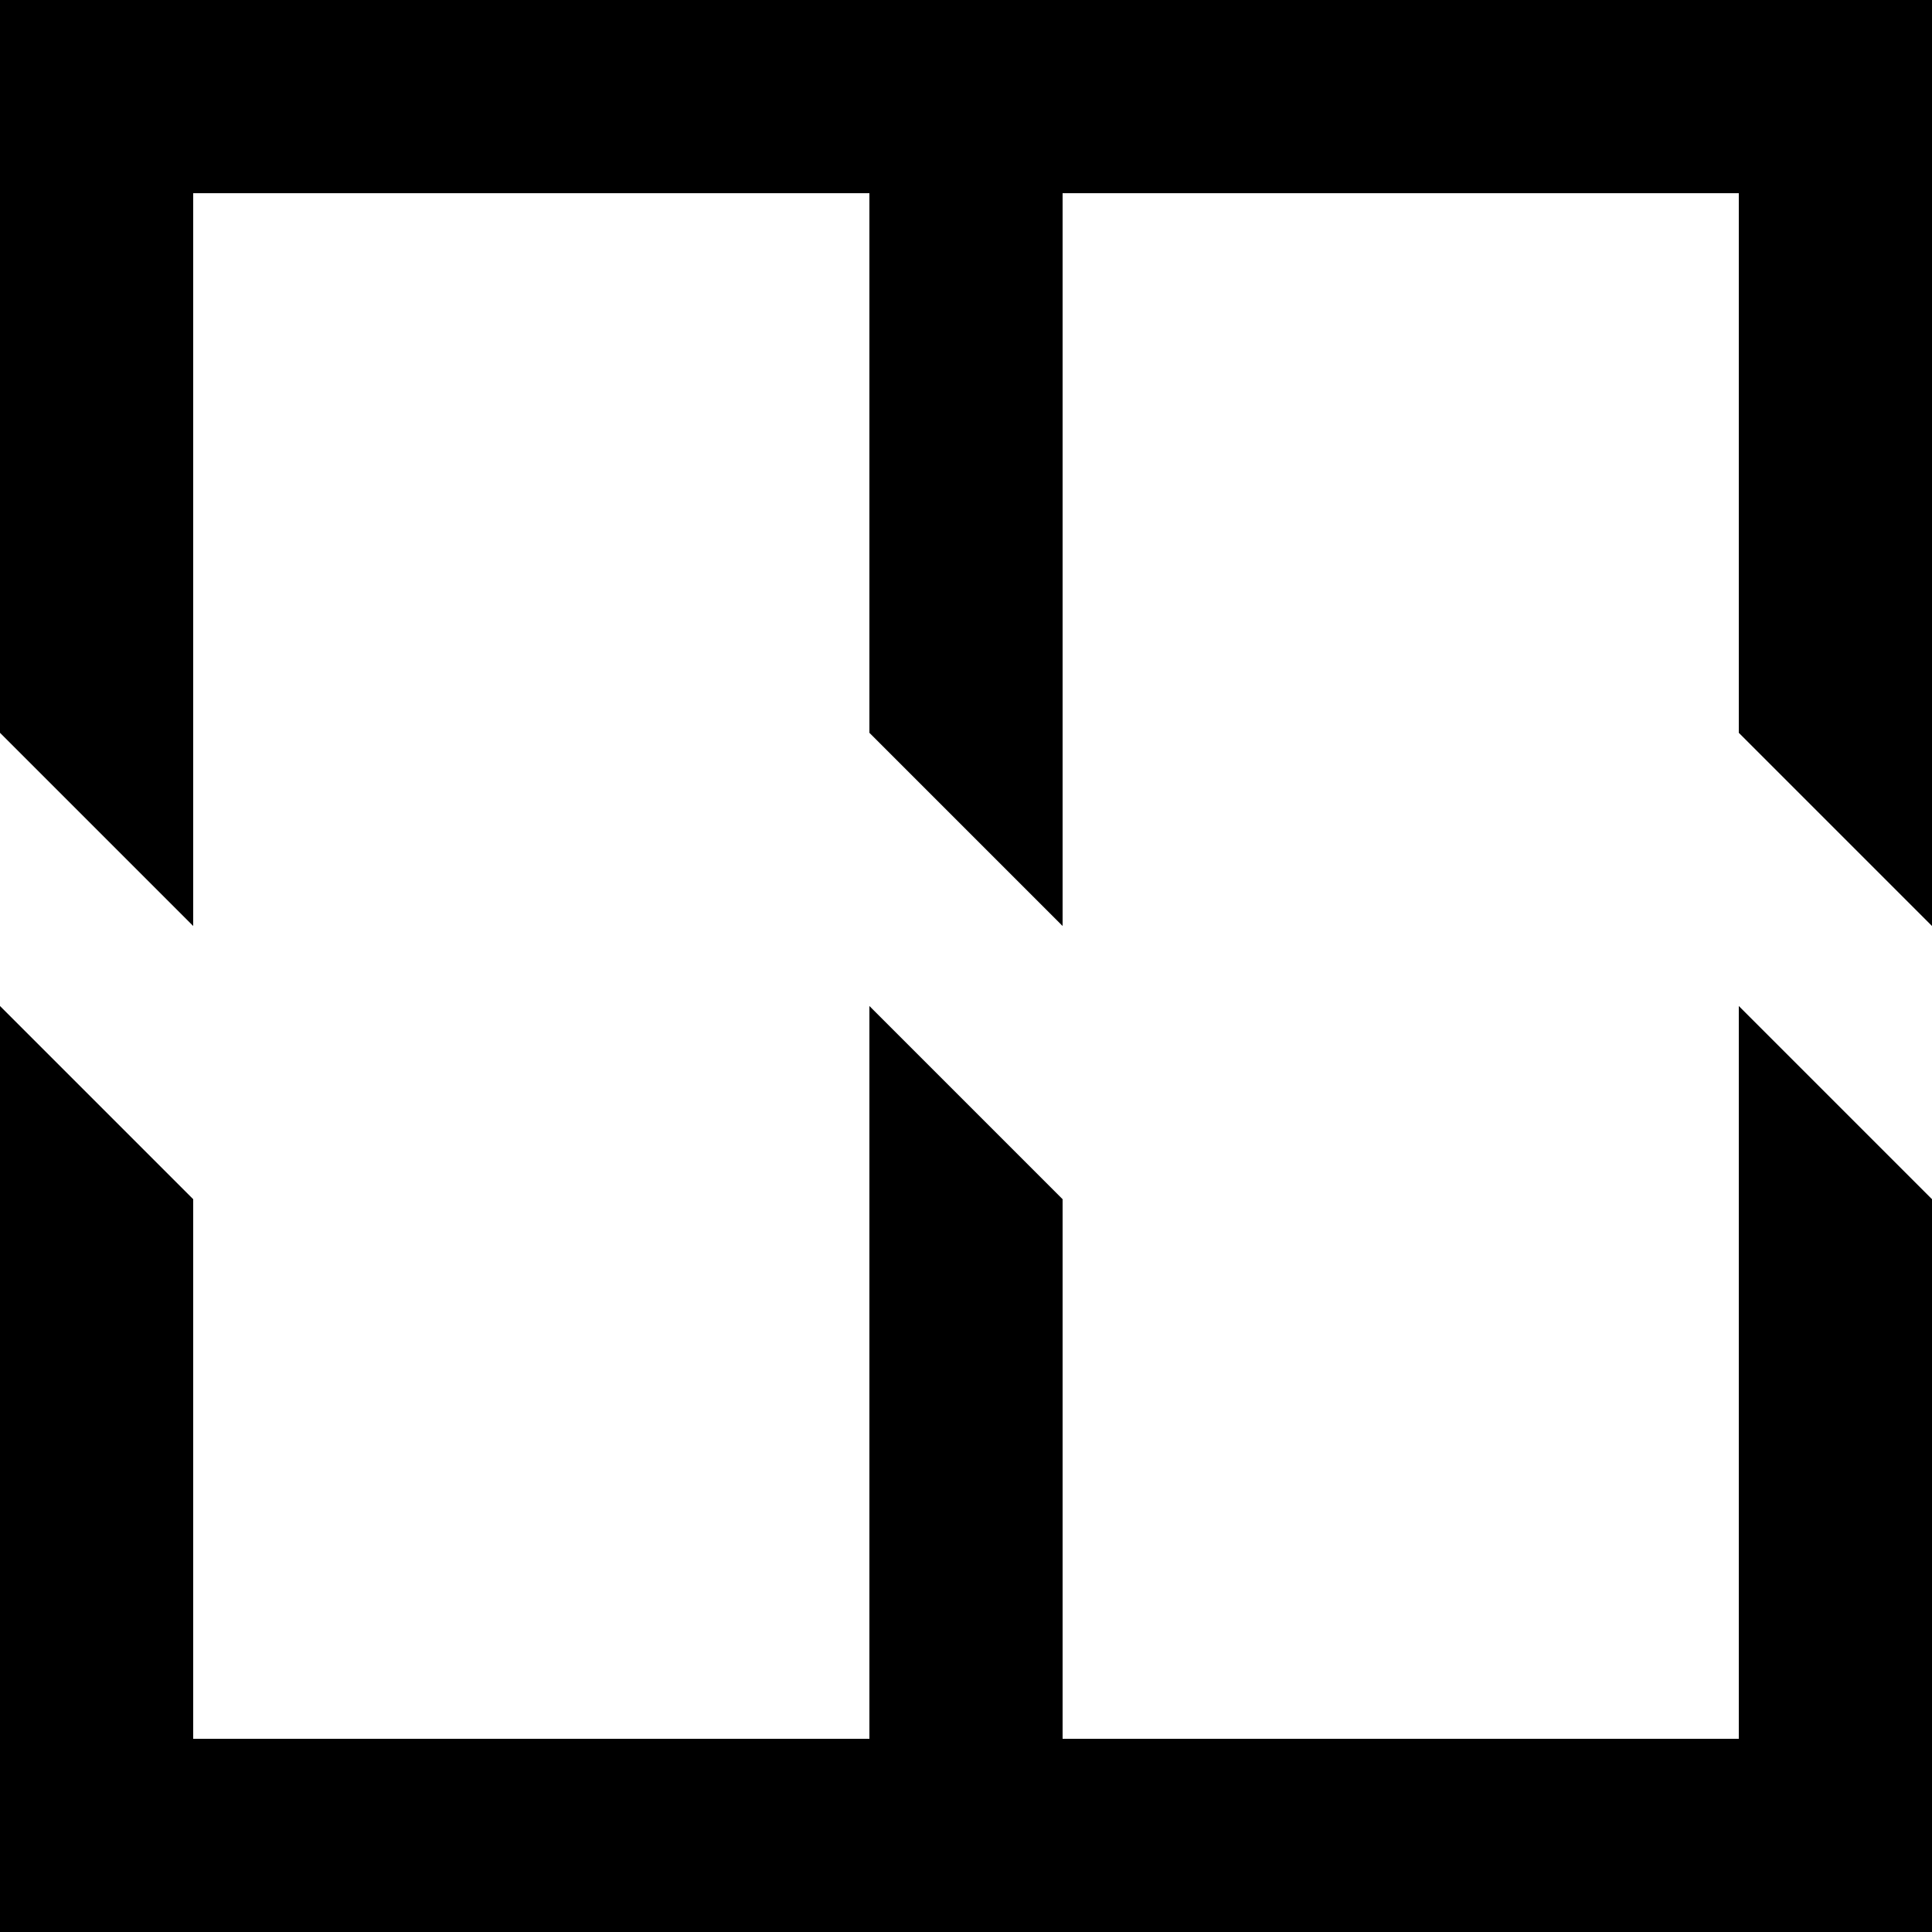 <?xml version="1.0" encoding="UTF-8"?>
<svg id="Layer_2" data-name="Layer 2" xmlns="http://www.w3.org/2000/svg" viewBox="0 0 256 256">
  <g id="Layer_1-2" data-name="Layer 1">
    <g>
      <polygon points="25.6 0 115.2 0 140.8 0 230.4 0 256 0 256 25.6 256 122.7 230.4 97.1 230.4 25.6 140.8 25.6 140.8 122.7 115.2 97.1 115.2 25.6 25.6 25.6 25.6 122.7 0 97.1 0 25.6 0 0 25.6 0"/>
      <polygon points="25.6 230.4 115.2 230.4 115.2 133.3 140.8 158.9 140.8 230.4 230.4 230.4 230.4 133.3 256 158.9 256 230.4 256 256 230.4 256 140.8 256 115.2 256 25.6 256 0 256 0 230.4 0 133.3 25.6 158.9 25.6 230.4"/>
    </g>
  </g>
</svg>
